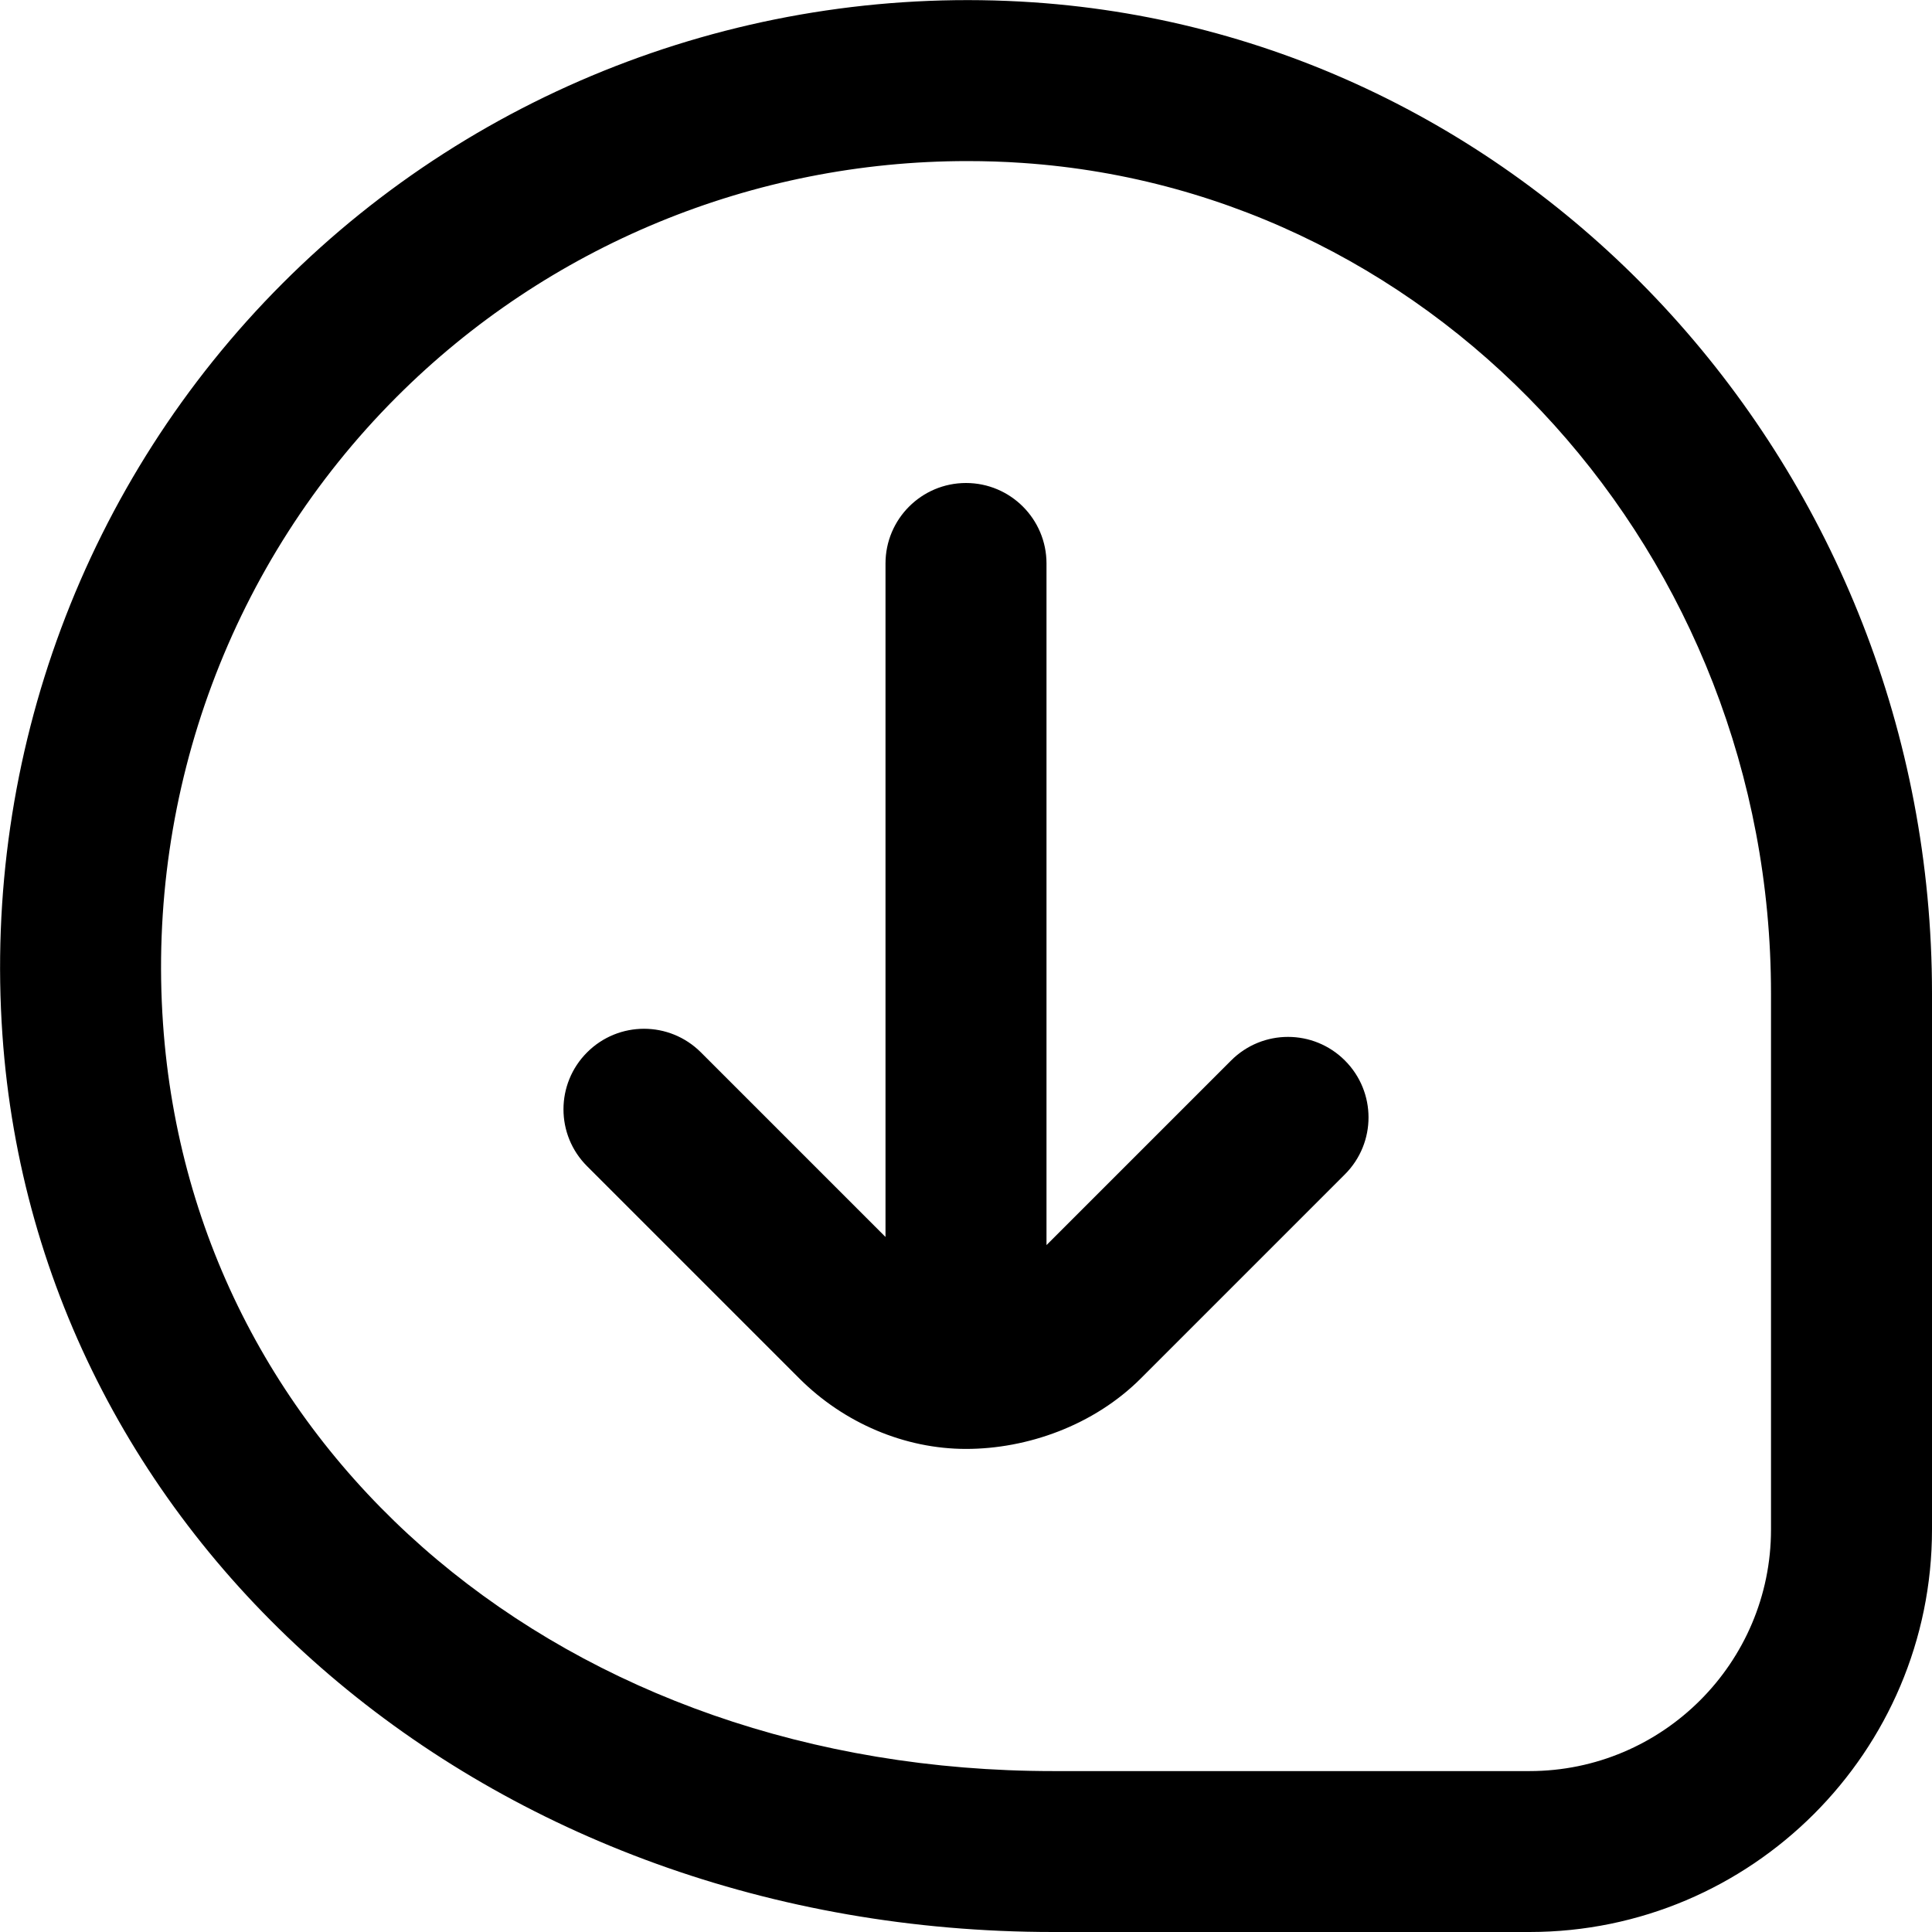<?xml version="1.0" encoding="UTF-8"?>
<svg xmlns="http://www.w3.org/2000/svg" id="Layer_1" data-name="Layer 1" viewBox="0 0 24 24" width="512" height="512"><path d="M16.707,13.174c.391,.391,.391,1.023,0,1.414l-2.535,2.535c-.585,.585-1.412,.876-2.172,.876s-1.515-.32-2.071-.876l-2.636-2.636c-.391-.39-.391-1.023,0-1.414s1.023-.391,1.414,0l2.293,2.293V7c0-.552,.448-1,1-1s1,.448,1,1V15.467l2.293-2.293c.391-.391,1.023-.391,1.414,0Zm7.293-.834v6.66c0,2.757-2.243,5-5,5h-5.917C6.082,24,.47,19.208,.03,12.854-.211,9.378,1.057,5.976,3.509,3.521S9.367-.206,12.836,.029c6.26,.425,11.164,5.833,11.164,12.311Zm-2,0c0-5.431-4.085-9.962-9.299-10.316-.229-.016-.458-.023-.686-.023-2.656,0-5.209,1.048-7.091,2.933-2.044,2.046-3.101,4.883-2.899,7.782,.373,5.38,5.023,9.285,11.058,9.285h5.917c1.654,0,3-1.346,3-3v-6.66Z"/></svg>
